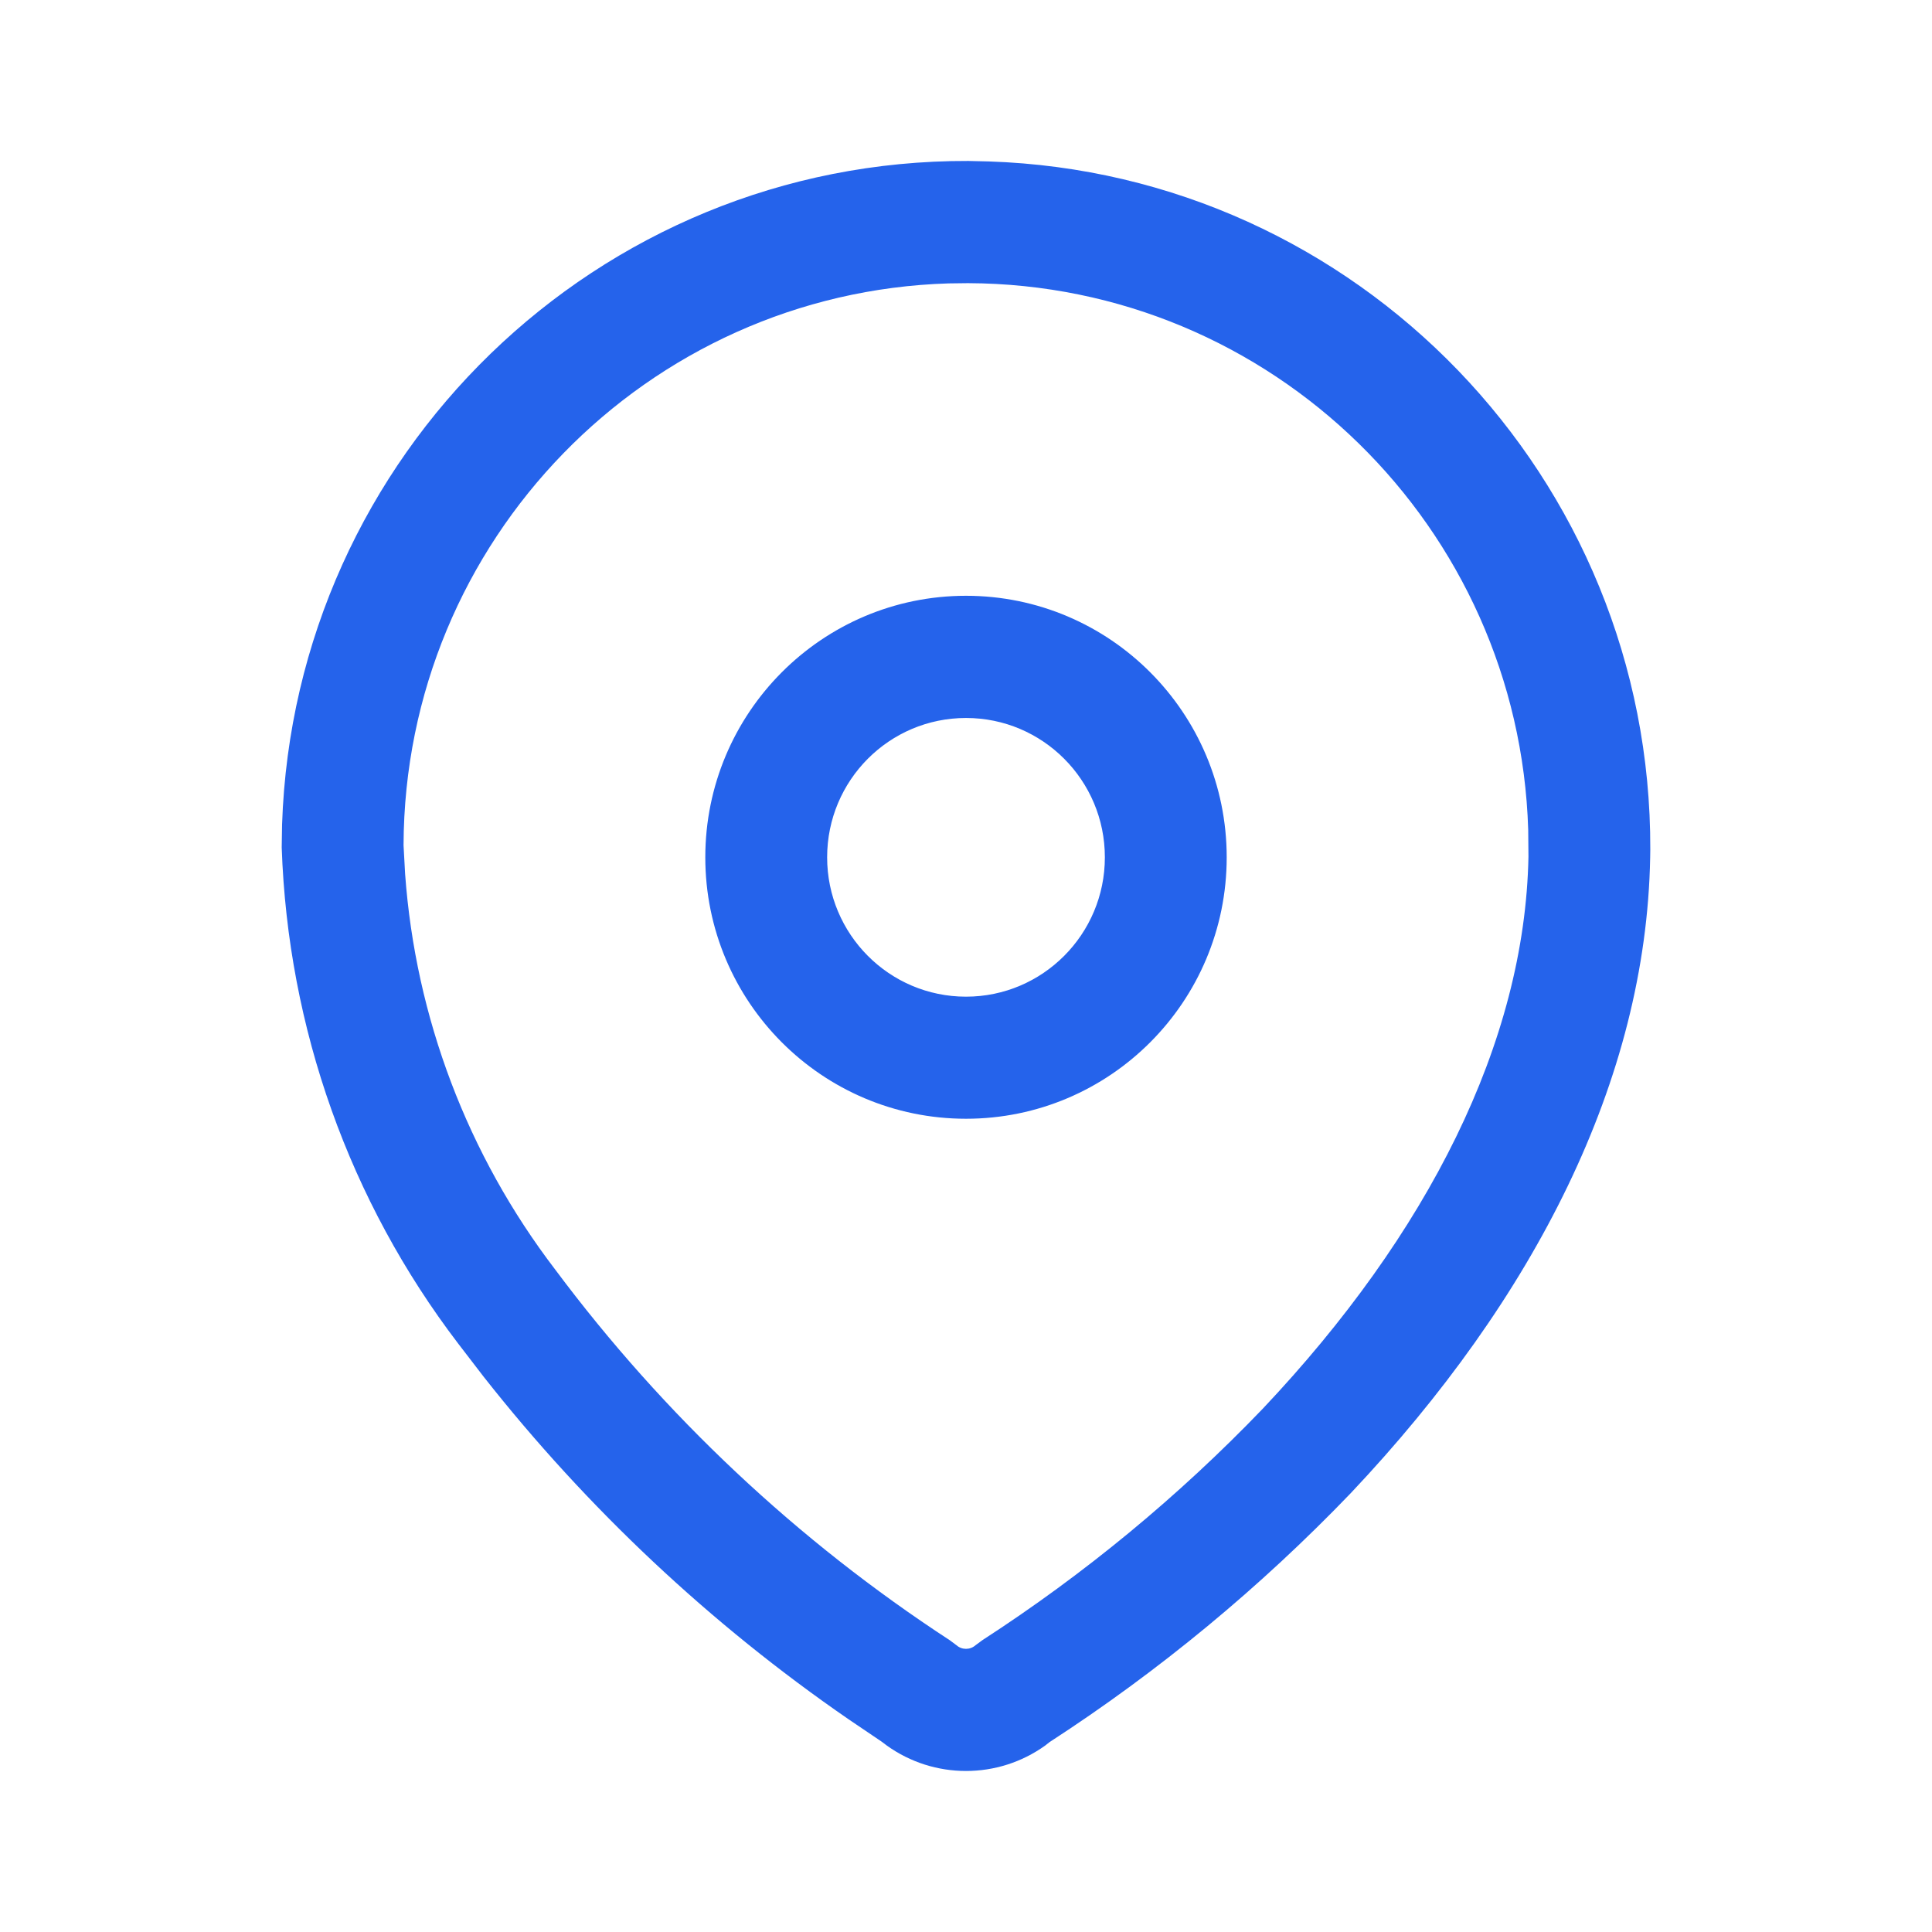 <svg width="16" height="16" viewBox="0 0 16 16" fill="none" xmlns="http://www.w3.org/2000/svg">
<path fill-rule="evenodd" clip-rule="evenodd" d="M8.019 1.333C4.946 1.323 2.437 3.768 2.336 6.828L2.333 7.018C2.384 8.517 2.895 9.947 3.793 11.125L4.005 11.401C4.863 12.491 5.882 13.449 7.027 14.238L7.302 14.424L7.343 14.455C7.735 14.737 8.265 14.737 8.657 14.455L8.691 14.428C9.599 13.839 10.437 13.146 11.187 12.365C12.712 10.75 13.632 8.941 13.666 7.103L13.667 7.035C13.677 3.955 11.24 1.437 8.189 1.337L8.019 1.333ZM8.016 2.345C10.535 2.354 12.58 4.366 12.656 6.873L12.658 7.094C12.629 8.634 11.822 10.222 10.458 11.666C9.762 12.391 8.982 13.035 8.136 13.583L8.079 13.625C8.034 13.665 7.966 13.665 7.921 13.625L7.866 13.584C6.605 12.761 5.499 11.722 4.598 10.514C3.871 9.563 3.441 8.425 3.355 7.238L3.342 7C3.35 4.475 5.357 2.423 7.856 2.347L8.016 2.345ZM8 4.934C6.808 4.934 5.841 5.904 5.841 7.1C5.841 8.296 6.808 9.265 8 9.265C9.192 9.265 10.159 8.296 10.159 7.1C10.159 5.904 9.192 4.934 8 4.934ZM8 5.946C8.635 5.946 9.15 6.462 9.15 7.1C9.15 7.737 8.635 8.254 8 8.254C7.365 8.254 6.85 7.737 6.85 7.1C6.85 6.462 7.365 5.946 8 5.946Z" fill="#2563EB"/>
</svg>
